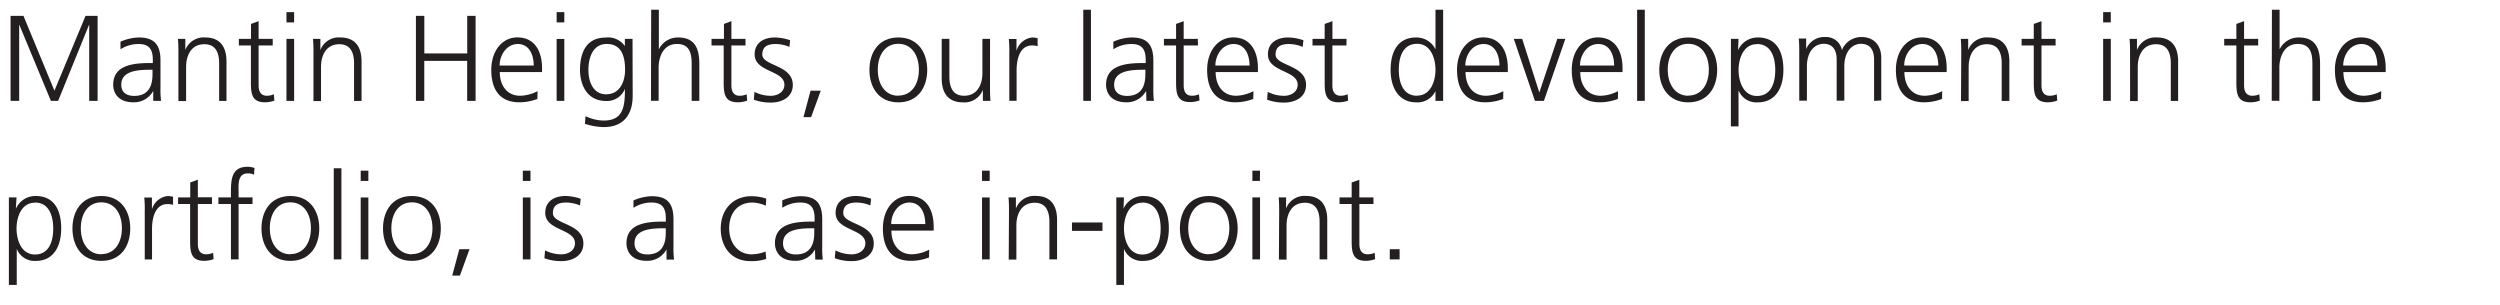<svg xmlns="http://www.w3.org/2000/svg" viewBox="0 0 473.1 57.81"><defs><style>.cls-1{fill:#231f20;}</style></defs><title>Kerry_SR17_H5_Eng_180622</title><g id="Layer_3" data-name="Layer 3"><path class="cls-1" d="M2,3H4.44L10.3,17.16,16.19,3h2.28V19.09H16.88V4.63h0L11,19.09H9.63l-6-14.46h0V19.09H2Z"/><path class="cls-1" d="M29,17.2h0a4.13,4.13,0,0,1-3.72,2.16c-3.33,0-3.86-2.25-3.86-3.31,0-3.93,4.18-4.12,7.22-4.12h.28v-.6c0-2-.71-3-2.67-3a6.23,6.23,0,0,0-3.45,1V7.89a9.22,9.22,0,0,1,3.45-.8c2.9,0,4.12,1.31,4.12,4.37v5.17a16.77,16.77,0,0,0,.11,2.46H29Zm-.14-4h-.41c-2.51,0-5.5.25-5.5,2.83,0,1.54,1.1,2.12,2.44,2.12,3.4,0,3.47-3,3.47-4.23Z"/><path class="cls-1" d="M33.76,10.12c0-.9,0-1.82-.09-2.76h1.4V9.46h0a3.72,3.72,0,0,1,3.79-2.37c2.9,0,4,1.93,4,4.51v7.5H41.47V12c0-2.21-.78-3.63-2.78-3.63-2.64,0-3.47,2.32-3.47,4.28v6.48H33.76Z"/><path class="cls-1" d="M51.61,8.6H48.94v7.59c0,1.06.39,1.93,1.56,1.93a3.36,3.36,0,0,0,1.33-.28l.09,1.2a5.29,5.29,0,0,1-1.77.32c-2.58,0-2.67-1.77-2.67-3.91V8.6H45.2V7.36h2.3V4.53L48.94,4V7.36h2.67Z"/><path class="cls-1" d="M55.66,4.24H54.21V2.3h1.45ZM54.21,7.36h1.45V19.09H54.21Z"/><path class="cls-1" d="M59.32,10.12c0-.9,0-1.82-.09-2.76h1.4V9.46h0a3.72,3.72,0,0,1,3.79-2.37c2.9,0,4,1.93,4,4.51v7.5H67V12c0-2.21-.78-3.63-2.78-3.63-2.64,0-3.47,2.32-3.47,4.28v6.48H59.32Z"/><path class="cls-1" d="M78.71,3h1.59v7.11h8.12V3H90V19.09H88.41V11.52H80.29v7.57H78.71Z"/><path class="cls-1" d="M101.7,18.72a9.61,9.61,0,0,1-3.4.64c-3.89,0-5.33-2.62-5.33-6.14s2-6.14,4.94-6.14c3.31,0,4.67,2.67,4.67,5.82v.74h-8c0,2.48,1.33,4.48,3.86,4.48a7.53,7.53,0,0,0,3.29-.87ZM101,12.4c0-2-.83-4.07-3-4.07s-3.45,2.14-3.45,4.07Z"/><path class="cls-1" d="M106.79,4.24h-1.45V2.3h1.45Zm-1.45,3.13h1.45V19.09h-1.45Z"/><path class="cls-1" d="M119.73,18.12c0,3.27-1.47,5.93-5.5,5.93a12.13,12.13,0,0,1-3.54-.62l.12-1.45a7.94,7.94,0,0,0,3.45.83c3.73,0,4-2.71,4-6h0a3.63,3.63,0,0,1-3.56,2.3c-3.75,0-4.94-3.27-4.94-5.86,0-3.56,1.38-6.14,4.83-6.14a3.87,3.87,0,0,1,3.66,1.61h0V7.36h1.45Zm-5-.28c2.62,0,3.56-2.48,3.56-4.62,0-2.83-.83-4.9-3.47-4.9s-3.47,2.62-3.47,4.9S112.26,17.85,114.72,17.85Z"/><path class="cls-1" d="M123.23,1.84h1.45v7.5h0a4,4,0,0,1,3.66-2.25c3.15,0,4,2.09,4,5v7h-1.45v-7c0-2-.39-3.77-2.78-3.77-2.58,0-3.47,2.44-3.47,4.48v6.28h-1.45Z"/><path class="cls-1" d="M141.08,8.6h-2.67v7.59c0,1.06.39,1.93,1.56,1.93a3.36,3.36,0,0,0,1.33-.28l.09,1.2a5.29,5.29,0,0,1-1.77.32c-2.58,0-2.67-1.77-2.67-3.91V8.6h-2.3V7.36H137V4.53L138.41,4V7.36h2.67Z"/><path class="cls-1" d="M142.78,17.39a6.9,6.9,0,0,0,3.06.74c1.38,0,2.6-.76,2.6-2.09,0-2.78-5.63-2.35-5.63-5.75,0-2.32,1.89-3.2,3.82-3.2a9.24,9.24,0,0,1,2.9.53l-.14,1.26a6.85,6.85,0,0,0-2.6-.55c-1.5,0-2.53.46-2.53,2,0,2.18,5.77,1.91,5.77,5.75,0,2.48-2.32,3.33-4.09,3.33a8.82,8.82,0,0,1-3.29-.55Z"/><path class="cls-1" d="M153.39,17.16h1.93l-1.82,5h-1.45Z"/><path class="cls-1" d="M170,7.09c3.79,0,5.47,2.94,5.47,6.14s-1.68,6.14-5.47,6.14-5.47-2.94-5.47-6.14S166.2,7.09,170,7.09Zm0,11c2.53,0,3.89-2.18,3.89-4.9s-1.36-4.9-3.89-4.9-3.89,2.18-3.89,4.9S167.46,18.12,170,18.12Z"/><path class="cls-1" d="M187.35,16.33c0,.9,0,1.82.09,2.76H186V17h0a3.72,3.72,0,0,1-3.79,2.37c-2.9,0-4-1.93-4-4.51V7.36h1.45v7.13c0,2.21.78,3.63,2.78,3.63,2.64,0,3.47-2.32,3.47-4.28V7.36h1.45Z"/><path class="cls-1" d="M191,10a21.12,21.12,0,0,0-.09-2.62h1.45V9.62h0a3.48,3.48,0,0,1,3-2.53,4.29,4.29,0,0,1,1,.14V8.74a3.81,3.81,0,0,0-1.06-.14c-2.3,0-2.92,2.58-2.92,4.69v5.79H191Z"/><path class="cls-1" d="M205,1.84h1.45V19.09H205Z"/><path class="cls-1" d="M216.89,17.2h0a4.13,4.13,0,0,1-3.72,2.16c-3.33,0-3.86-2.25-3.86-3.31,0-3.93,4.18-4.12,7.22-4.12h.28v-.6c0-2-.71-3-2.67-3a6.23,6.23,0,0,0-3.45,1V7.89a9.22,9.22,0,0,1,3.45-.8c2.9,0,4.12,1.31,4.12,4.37v5.17a16.77,16.77,0,0,0,.11,2.46h-1.43Zm-.14-4h-.41c-2.51,0-5.5.25-5.5,2.83,0,1.54,1.1,2.12,2.44,2.12,3.4,0,3.47-3,3.47-4.23Z"/><path class="cls-1" d="M226.71,8.6H224v7.59c0,1.06.39,1.93,1.56,1.93a3.36,3.36,0,0,0,1.33-.28L227,19a5.29,5.29,0,0,1-1.77.32c-2.58,0-2.67-1.77-2.67-3.91V8.6h-2.3V7.36h2.3V4.53L224,4V7.36h2.67Z"/><path class="cls-1" d="M237.17,18.72a9.61,9.61,0,0,1-3.4.64c-3.89,0-5.33-2.62-5.33-6.14s2-6.14,4.94-6.14c3.31,0,4.67,2.67,4.67,5.82v.74h-8c0,2.48,1.33,4.48,3.86,4.48a7.53,7.53,0,0,0,3.29-.87Zm-.71-6.32c0-2-.83-4.07-3-4.07S230,10.47,230,12.4Z"/><path class="cls-1" d="M239.91,17.39a6.9,6.9,0,0,0,3.06.74c1.38,0,2.6-.76,2.6-2.09,0-2.78-5.63-2.35-5.63-5.75,0-2.32,1.89-3.2,3.82-3.2a9.25,9.25,0,0,1,2.9.53l-.14,1.26a6.85,6.85,0,0,0-2.6-.55c-1.5,0-2.53.46-2.53,2,0,2.18,5.77,1.91,5.77,5.75,0,2.48-2.32,3.33-4.09,3.33a8.82,8.82,0,0,1-3.29-.55Z"/><path class="cls-1" d="M254.81,8.6h-2.67v7.59c0,1.06.39,1.93,1.56,1.93a3.36,3.36,0,0,0,1.33-.28l.09,1.2a5.29,5.29,0,0,1-1.77.32c-2.58,0-2.67-1.77-2.67-3.91V8.6h-2.3V7.36h2.3V4.53L252.15,4V7.36h2.67Z"/><path class="cls-1" d="M273.1,19.09h-1.45V17.23h0a3.76,3.76,0,0,1-3.66,2.14c-3.22,0-4.83-2.67-4.83-6.14s1.38-6.14,4.83-6.14a4,4,0,0,1,3.66,2.25h0V1.84h1.45Zm-4.92-1c2.58,0,3.47-2.76,3.47-4.9s-.9-4.9-3.47-4.9c-2.76,0-3.47,2.62-3.47,4.9S265.42,18.12,268.18,18.12Z"/><path class="cls-1" d="M284.46,18.72a9.61,9.61,0,0,1-3.4.64c-3.89,0-5.33-2.62-5.33-6.14s2-6.14,4.94-6.14c3.31,0,4.67,2.67,4.67,5.82v.74h-8c0,2.48,1.33,4.48,3.86,4.48a7.53,7.53,0,0,0,3.29-.87Zm-.71-6.32c0-2-.83-4.07-3-4.07s-3.45,2.14-3.45,4.07Z"/><path class="cls-1" d="M292.17,19.09h-1.7l-4-11.73h1.59l3.24,10.14h0l3.4-10.14h1.52Z"/><path class="cls-1" d="M306.17,18.72a9.61,9.61,0,0,1-3.4.64c-3.89,0-5.33-2.62-5.33-6.14s2-6.14,4.94-6.14c3.31,0,4.67,2.67,4.67,5.82v.74h-8c0,2.48,1.33,4.48,3.86,4.48a7.53,7.53,0,0,0,3.29-.87Zm-.71-6.32c0-2-.83-4.07-3-4.07S299,10.47,299,12.4Z"/><path class="cls-1" d="M309.81,1.84h1.45V19.09h-1.45Z"/><path class="cls-1" d="M319.49,7.09c3.79,0,5.47,2.94,5.47,6.14s-1.68,6.14-5.47,6.14S314,16.42,314,13.23,315.7,7.09,319.49,7.09Zm0,11c2.53,0,3.89-2.18,3.89-4.9s-1.36-4.9-3.89-4.9-3.89,2.18-3.89,4.9S317,18.12,319.49,18.12Z"/><path class="cls-1" d="M327.56,7.36H329l-.09,2.14h0a4.05,4.05,0,0,1,3.75-2.41c3.45,0,4.83,2.58,4.83,6.14s-1.61,6.14-4.83,6.14a3.63,3.63,0,0,1-3.66-2.28h0v6.83h-1.45Zm4.92,1c-2.58,0-3.47,2.76-3.47,4.9s.9,4.9,3.47,4.9c2.76,0,3.47-2.62,3.47-4.9S335.24,8.33,332.48,8.33Z"/><path class="cls-1" d="M354.65,19.09V11.29c0-1.66-.62-3-2.48-3-1.59,0-3.15,1.36-3.15,4.28v6.48h-1.45V11.29c0-1.66-.62-3-2.48-3-1.59,0-3.15,1.36-3.15,4.28v6.48h-1.45v-9c0-.9,0-1.82-.09-2.76h1.4v2l0,0a3.69,3.69,0,0,1,3.66-2.28,3,3,0,0,1,3.1,2.48h0a3.94,3.94,0,0,1,3.75-2.48c2.37,0,3.7,1.66,3.7,3.93v8.07Z"/><path class="cls-1" d="M367.51,18.72a9.61,9.61,0,0,1-3.4.64c-3.89,0-5.33-2.62-5.33-6.14s2-6.14,4.94-6.14c3.31,0,4.67,2.67,4.67,5.82v.74h-8c0,2.48,1.33,4.48,3.86,4.48a7.53,7.53,0,0,0,3.29-.87Zm-.71-6.32c0-2-.83-4.07-3-4.07s-3.45,2.14-3.45,4.07Z"/><path class="cls-1" d="M371.15,10.12c0-.9,0-1.82-.09-2.76h1.4V9.46h0a3.72,3.72,0,0,1,3.79-2.37c2.9,0,4,1.93,4,4.51v7.5h-1.45V12c0-2.21-.78-3.63-2.78-3.63-2.64,0-3.47,2.32-3.47,4.28v6.48h-1.45Z"/><path class="cls-1" d="M389,8.6h-2.67v7.59c0,1.06.39,1.93,1.56,1.93a3.36,3.36,0,0,0,1.33-.28l.09,1.2a5.29,5.29,0,0,1-1.77.32c-2.58,0-2.67-1.77-2.67-3.91V8.6h-2.3V7.36h2.3V4.53L386.33,4V7.36H389Z"/><path class="cls-1" d="M399.44,4.24H398V2.3h1.45ZM398,7.36h1.45V19.09H398Z"/><path class="cls-1" d="M403.09,10.12c0-.9,0-1.82-.09-2.76h1.4V9.46h0a3.72,3.72,0,0,1,3.79-2.37c2.9,0,4,1.93,4,4.51v7.5H410.8V12c0-2.21-.78-3.63-2.78-3.63-2.64,0-3.47,2.32-3.47,4.28v6.48h-1.45Z"/><path class="cls-1" d="M427.34,8.6h-2.67v7.59c0,1.06.39,1.93,1.56,1.93a3.36,3.36,0,0,0,1.33-.28l.09,1.2a5.29,5.29,0,0,1-1.77.32c-2.58,0-2.67-1.77-2.67-3.91V8.6h-2.3V7.36h2.3V4.53L424.67,4V7.36h2.67Z"/><path class="cls-1" d="M429.94,1.84h1.45v7.5h0a4,4,0,0,1,3.66-2.25c3.15,0,4,2.09,4,5v7h-1.45v-7c0-2-.39-3.77-2.78-3.77-2.58,0-3.47,2.44-3.47,4.48v6.28h-1.45Z"/><path class="cls-1" d="M450.59,18.72a9.61,9.61,0,0,1-3.4.64c-3.89,0-5.33-2.62-5.33-6.14s2-6.14,4.94-6.14c3.31,0,4.67,2.67,4.67,5.82v.74h-8c0,2.48,1.33,4.48,3.86,4.48a7.53,7.53,0,0,0,3.29-.87Zm-.71-6.32c0-2-.83-4.07-3-4.07s-3.45,2.14-3.45,4.07Z"/><path class="cls-1" d="M1.68,37.36H3.13L3,39.5h0a4.05,4.05,0,0,1,3.75-2.41c3.45,0,4.83,2.58,4.83,6.14S10,49.37,6.83,49.37a3.63,3.63,0,0,1-3.66-2.28h0v6.83H1.68Zm4.92,1c-2.58,0-3.47,2.76-3.47,4.9s.9,4.9,3.47,4.9c2.76,0,3.47-2.62,3.47-4.9S9.36,38.33,6.6,38.33Z"/><path class="cls-1" d="M19.18,37.09c3.79,0,5.47,2.94,5.47,6.14S23,49.37,19.18,49.37s-5.47-2.94-5.47-6.14S15.39,37.09,19.18,37.09Zm0,11c2.53,0,3.89-2.18,3.89-4.9s-1.36-4.9-3.89-4.9-3.89,2.18-3.89,4.9S16.65,48.12,19.18,48.12Z"/><path class="cls-1" d="M27.39,40a21.12,21.12,0,0,0-.09-2.62h1.45v2.25h0a3.48,3.48,0,0,1,3-2.53,4.29,4.29,0,0,1,1,.14v1.52a3.81,3.81,0,0,0-1.06-.14c-2.3,0-2.92,2.58-2.92,4.69v5.79H27.39Z"/><path class="cls-1" d="M40.11,38.6H37.44v7.59c0,1.06.39,1.93,1.56,1.93a3.36,3.36,0,0,0,1.33-.28l.09,1.2a5.29,5.29,0,0,1-1.77.32c-2.58,0-2.67-1.77-2.67-3.91V38.6H33.7V37.36H36V34.53L37.44,34v3.33h2.67Z"/><path class="cls-1" d="M43.7,38.6H41.33V37.36H43.7v-.85c0-2.46.09-4.94,3.1-4.94a3.34,3.34,0,0,1,1.36.23l-.09,1.26a2.57,2.57,0,0,0-1.15-.25c-2,0-1.77,2.14-1.77,3.54v1h2.64V38.6H45.15V49.09H43.7Z"/><path class="cls-1" d="M54.95,37.09c3.79,0,5.47,2.94,5.47,6.14s-1.68,6.14-5.47,6.14-5.47-2.94-5.47-6.14S51.15,37.09,54.95,37.09Zm0,11c2.53,0,3.89-2.18,3.89-4.9s-1.36-4.9-3.89-4.9-3.89,2.18-3.89,4.9S52.42,48.12,54.95,48.12Z"/><path class="cls-1" d="M63.16,31.84h1.45V49.09H63.16Z"/><path class="cls-1" d="M69.71,34.24H68.26V32.3h1.45Zm-1.45,3.13h1.45V49.09H68.26Z"/><path class="cls-1" d="M77.95,37.09c3.79,0,5.47,2.94,5.47,6.14s-1.68,6.14-5.47,6.14-5.47-2.94-5.47-6.14S74.15,37.09,77.95,37.09Zm0,11c2.53,0,3.89-2.18,3.89-4.9s-1.36-4.9-3.89-4.9-3.89,2.18-3.89,4.9S75.42,48.12,77.95,48.12Z"/><path class="cls-1" d="M86.92,47.16h1.93l-1.82,5H85.58Z"/><path class="cls-1" d="M100.39,34.24H98.94V32.3h1.45Zm-1.45,3.13h1.45V49.09H98.94Z"/><path class="cls-1" d="M103.15,47.39a6.9,6.9,0,0,0,3.06.74c1.38,0,2.6-.76,2.6-2.09,0-2.78-5.63-2.35-5.63-5.75,0-2.32,1.89-3.2,3.82-3.2a9.25,9.25,0,0,1,2.9.53l-.14,1.26a6.85,6.85,0,0,0-2.6-.55c-1.5,0-2.53.46-2.53,2,0,2.18,5.77,1.91,5.77,5.75,0,2.48-2.32,3.33-4.09,3.33a8.82,8.82,0,0,1-3.29-.55Z"/><path class="cls-1" d="M126.13,47.2h0a4.13,4.13,0,0,1-3.72,2.16c-3.33,0-3.86-2.25-3.86-3.31,0-3.93,4.18-4.12,7.22-4.12H126v-.6c0-2-.71-3-2.67-3a6.23,6.23,0,0,0-3.45,1v-1.4a9.22,9.22,0,0,1,3.45-.8c2.9,0,4.12,1.31,4.12,4.37v5.17a16.77,16.77,0,0,0,.11,2.46h-1.43Zm-.14-4h-.41c-2.51,0-5.5.25-5.5,2.83,0,1.54,1.1,2.12,2.44,2.12,3.4,0,3.47-3,3.47-4.23Z"/><path class="cls-1" d="M144.92,38.93a6.66,6.66,0,0,0-2.51-.6c-2.83,0-4.42,2-4.42,4.9,0,2.67,1.61,4.9,4.25,4.9a7.52,7.52,0,0,0,2.64-.53L145,49a8.69,8.69,0,0,1-3,.41c-3.77,0-5.61-2.87-5.61-6.14,0-3.61,2.32-6.14,5.79-6.14a8.77,8.77,0,0,1,2.83.46Z"/><path class="cls-1" d="M154.23,47.2h0a4.13,4.13,0,0,1-3.72,2.16c-3.33,0-3.86-2.25-3.86-3.31,0-3.93,4.18-4.12,7.22-4.12h.28v-.6c0-2-.71-3-2.67-3a6.23,6.23,0,0,0-3.45,1v-1.4a9.22,9.22,0,0,1,3.45-.8c2.9,0,4.12,1.31,4.12,4.37v5.17a16.77,16.77,0,0,0,.11,2.46h-1.43Zm-.14-4h-.41c-2.51,0-5.5.25-5.5,2.83,0,1.54,1.1,2.12,2.44,2.12,3.4,0,3.47-3,3.47-4.23Z"/><path class="cls-1" d="M158.1,47.39a6.9,6.9,0,0,0,3.06.74c1.38,0,2.6-.76,2.6-2.09,0-2.78-5.63-2.35-5.63-5.75,0-2.32,1.89-3.2,3.82-3.2a9.24,9.24,0,0,1,2.9.53l-.14,1.26a6.85,6.85,0,0,0-2.6-.55c-1.5,0-2.53.46-2.53,2,0,2.18,5.77,1.91,5.77,5.75,0,2.48-2.32,3.33-4.09,3.33a8.82,8.82,0,0,1-3.29-.55Z"/><path class="cls-1" d="M175.81,48.72a9.61,9.61,0,0,1-3.4.64c-3.89,0-5.33-2.62-5.33-6.14s2-6.14,4.94-6.14c3.31,0,4.67,2.67,4.67,5.82v.74h-8c0,2.48,1.33,4.48,3.86,4.48a7.53,7.53,0,0,0,3.29-.87Zm-.71-6.32c0-2-.83-4.07-3-4.07s-3.45,2.14-3.45,4.07Z"/><path class="cls-1" d="M187.29,34.24h-1.45V32.3h1.45Zm-1.45,3.13h1.45V49.09h-1.45Z"/><path class="cls-1" d="M190.94,40.12c0-.9,0-1.82-.09-2.76h1.4v2.09h0a3.72,3.72,0,0,1,3.79-2.37c2.9,0,4,1.93,4,4.51v7.5h-1.45V42c0-2.21-.78-3.63-2.78-3.63-2.64,0-3.47,2.32-3.47,4.28v6.48h-1.45Z"/><path class="cls-1" d="M202.86,42.1h5.77v1.59h-5.77Z"/><path class="cls-1" d="M211.25,37.36h1.45l-.09,2.14h0a4.05,4.05,0,0,1,3.75-2.41c3.45,0,4.83,2.58,4.83,6.14s-1.61,6.14-4.83,6.14a3.63,3.63,0,0,1-3.66-2.28h0v6.83h-1.45Zm4.92,1c-2.58,0-3.47,2.76-3.47,4.9s.9,4.9,3.47,4.9c2.76,0,3.47-2.62,3.47-4.9S218.93,38.33,216.17,38.33Z"/><path class="cls-1" d="M228.75,37.09c3.79,0,5.47,2.94,5.47,6.14s-1.68,6.14-5.47,6.14-5.47-2.94-5.47-6.14S225,37.09,228.75,37.09Zm0,11c2.53,0,3.89-2.18,3.89-4.9s-1.36-4.9-3.89-4.9-3.89,2.18-3.89,4.9S226.22,48.12,228.75,48.12Z"/><path class="cls-1" d="M238.42,34.24H237V32.3h1.45ZM237,37.36h1.45V49.09H237Z"/><path class="cls-1" d="M242.07,40.12c0-.9,0-1.82-.09-2.76h1.4v2.09h0a3.72,3.72,0,0,1,3.79-2.37c2.9,0,4,1.93,4,4.51v7.5h-1.45V42c0-2.21-.78-3.63-2.78-3.63-2.64,0-3.47,2.32-3.47,4.28v6.48h-1.45Z"/><path class="cls-1" d="M259.92,38.6h-2.67v7.59c0,1.06.39,1.93,1.56,1.93a3.36,3.36,0,0,0,1.33-.28l.09,1.2a5.29,5.29,0,0,1-1.77.32c-2.58,0-2.67-1.77-2.67-3.91V38.6h-2.3V37.36h2.3V34.53l1.45-.51v3.33h2.67Z"/><path class="cls-1" d="M263,47.16h1.86v1.93H263Z"/></g></svg>